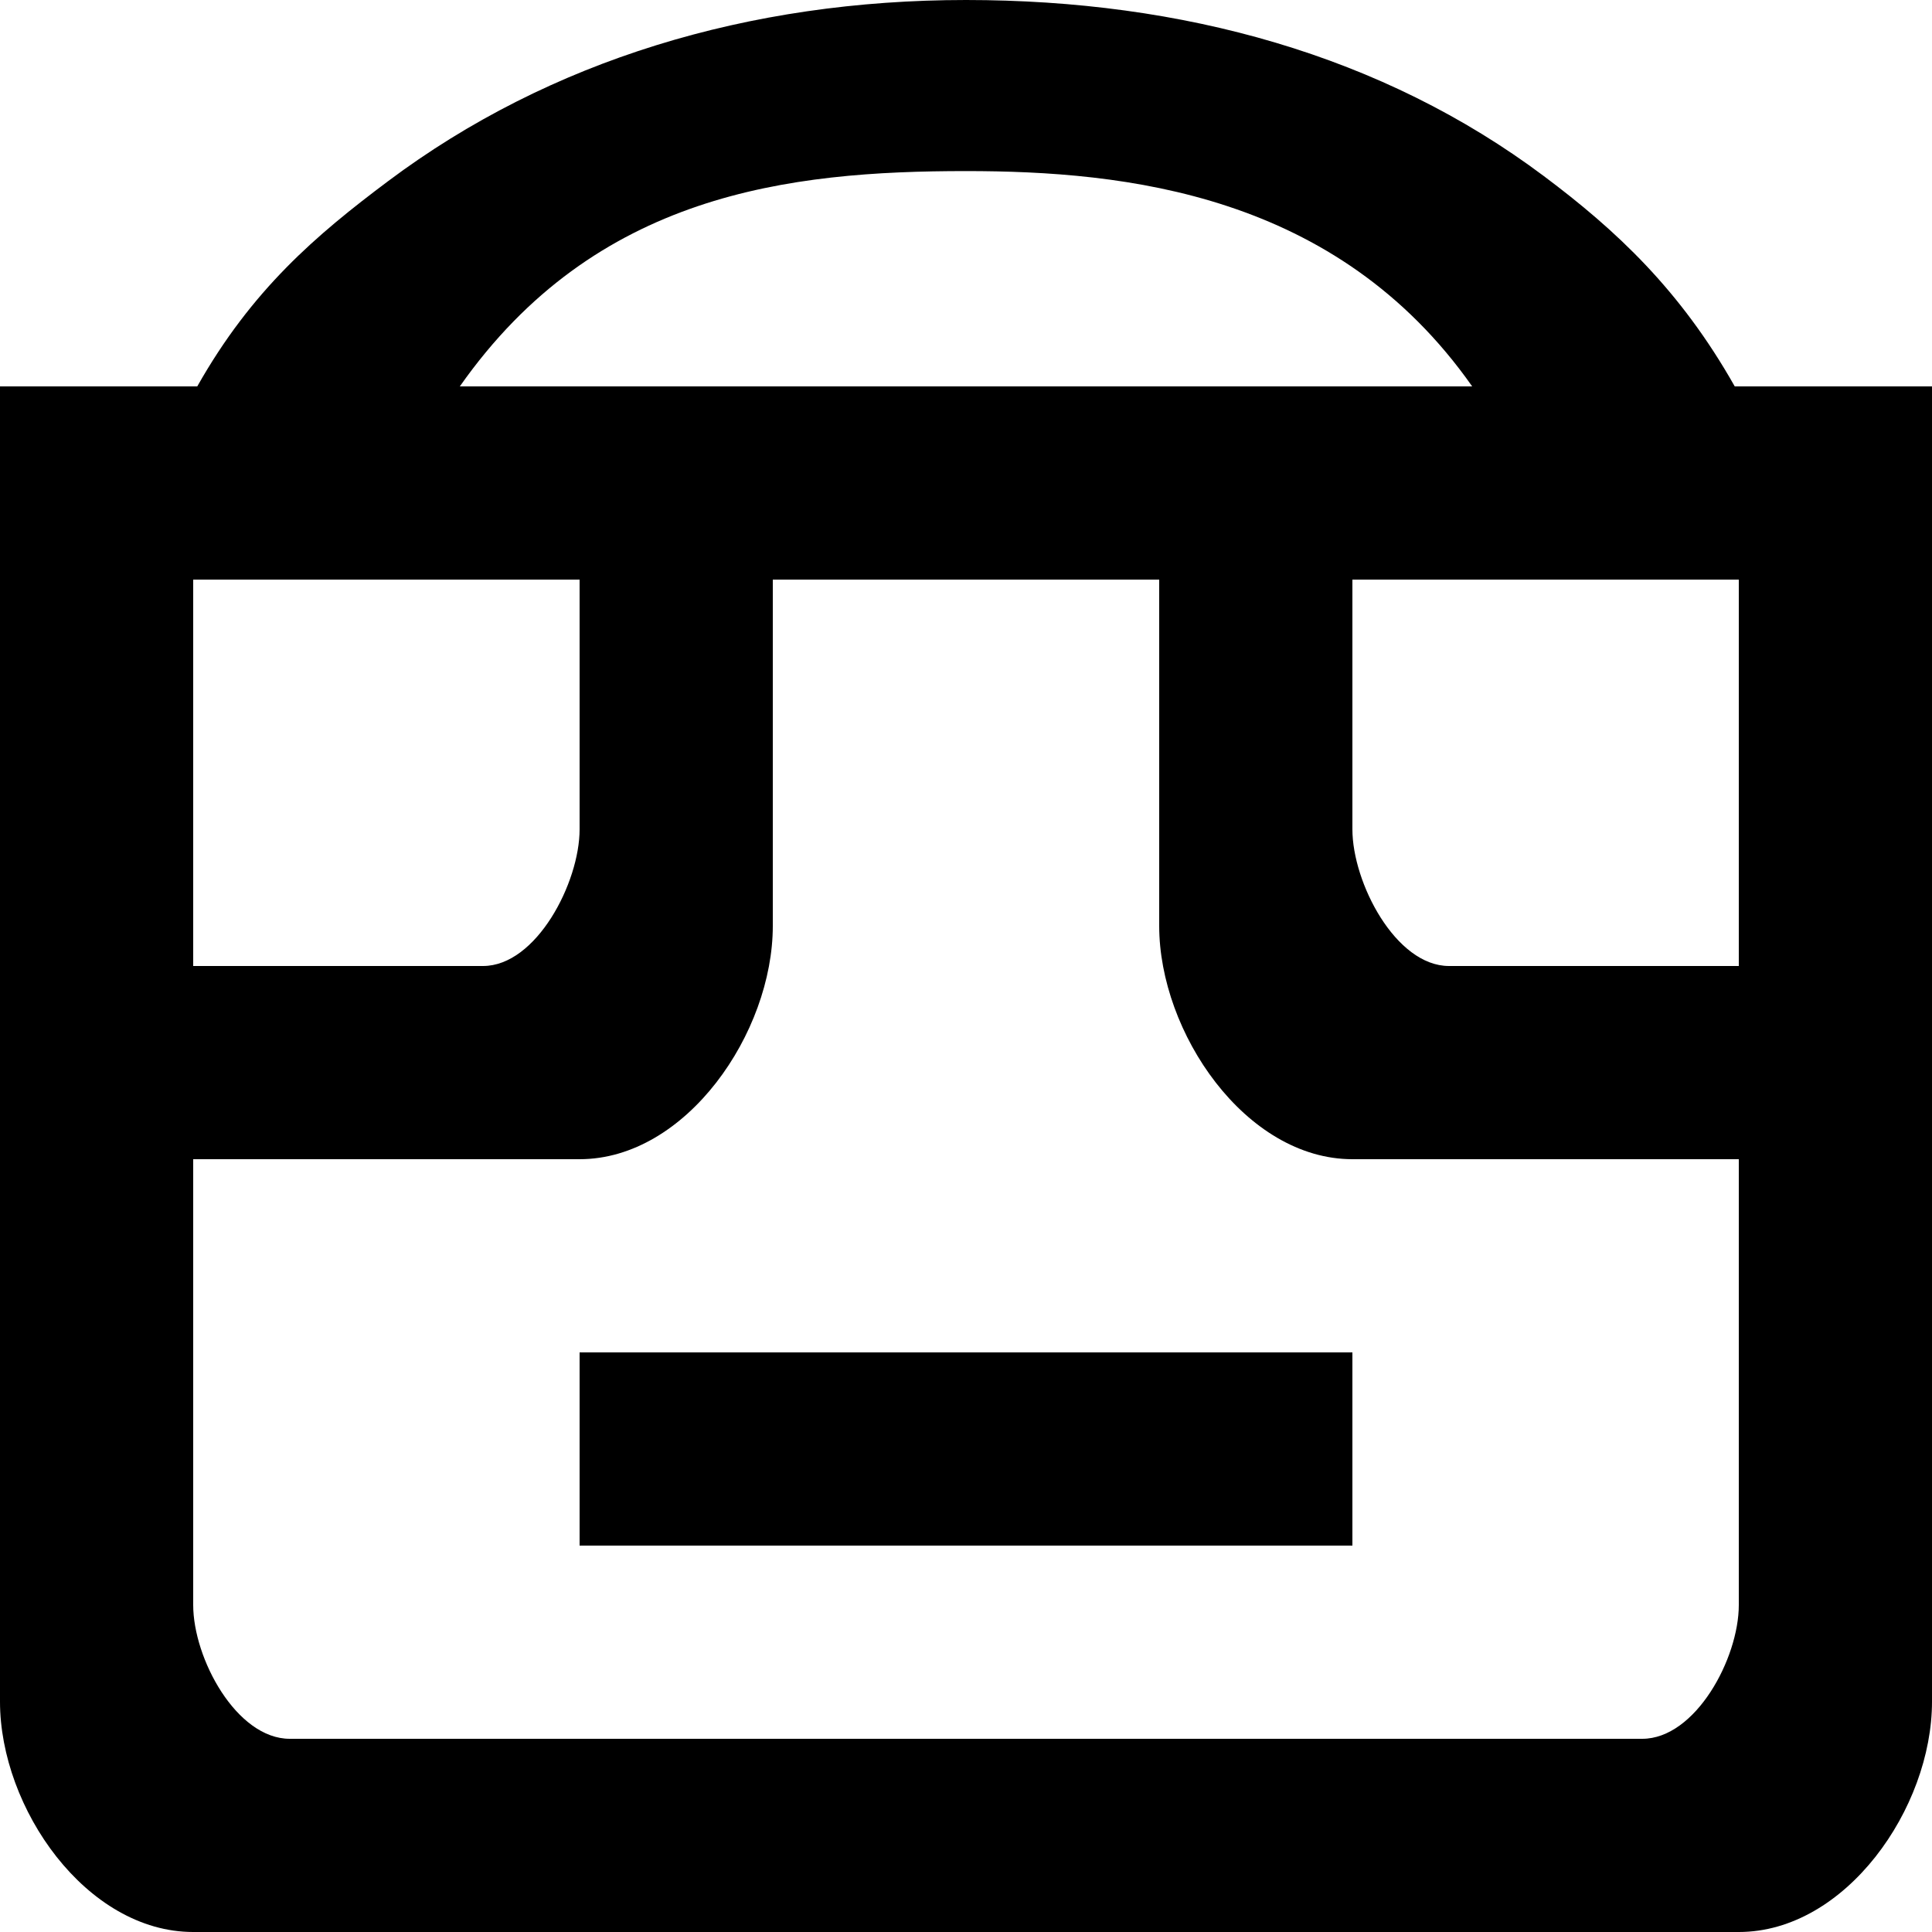 <?xml version="1.0" encoding="UTF-8" standalone="no"?>

<svg width="800px" height="800px" viewBox="0 0 20 20" version="1.1" xmlns="http://www.w3.org/2000/svg" xmlns:xlink="http://www.w3.org/1999/xlink">
    
    <title>emoji_neutral [#569]</title>
    <desc>Created with Sketch.</desc>
    <defs>

</defs>
    <g id="Page-1" stroke="none" stroke-width="1" fill="none" fill-rule="evenodd">
        <g id="Dribbble-Light-Preview" transform="translate(-420, -5679)" fill="#000000">
            <g id="icons" transform="translate(56, 160)">
                <path d="M382,5531 L378,5531 C376.895,5531 376,5529.69 376,5528.585 L376,5525 L372,5525 L372,5528.585 C372,5529.69 371.105,5531 370,5531 L366,5531 L366,5535.615 C366,5536.168 366.448,5537 367,5537 L381,5537 C381.552,5537 382,5536.168 382,5535.615 L382,5531 Z M366,5525 L366,5529 L366.002,5529 L369,5529 C369.552,5529 370,5528.137 370,5527.585 L370,5525 L366,5525 Z M368.76,5523 L372,5523 L376,5523 L379.24,5523 C377.835,5521 375.646,5520.771 374,5520.771 C372.167,5520.771 370.165,5521 368.76,5523 L368.76,5523 Z M378,5525 L378,5527.585 C378,5528.137 378.448,5529 379,5529 L381.998,5529 L382,5529 L382,5525 L378,5525 Z M384,5523 L384,5536.615 C384,5537.72 383.105,5539 382,5539 L366,5539 C364.895,5539 364,5537.72 364,5536.615 L364,5523 L366.042,5523 C366.607,5522 367.27,5521.435 368.018,5520.875 C369.688,5519.624 371.754,5519 374,5519 C376.246,5519 378.312,5519.572 379.982,5520.823 C380.73,5521.383 381.393,5522 381.958,5523 L384,5523 Z M370,5535 L378,5535 L378,5533 L370,5533 L370,5535 Z" id="emoji_neutral-[#569]">

</path>
            </g>
        </g>
    </g>
</svg>